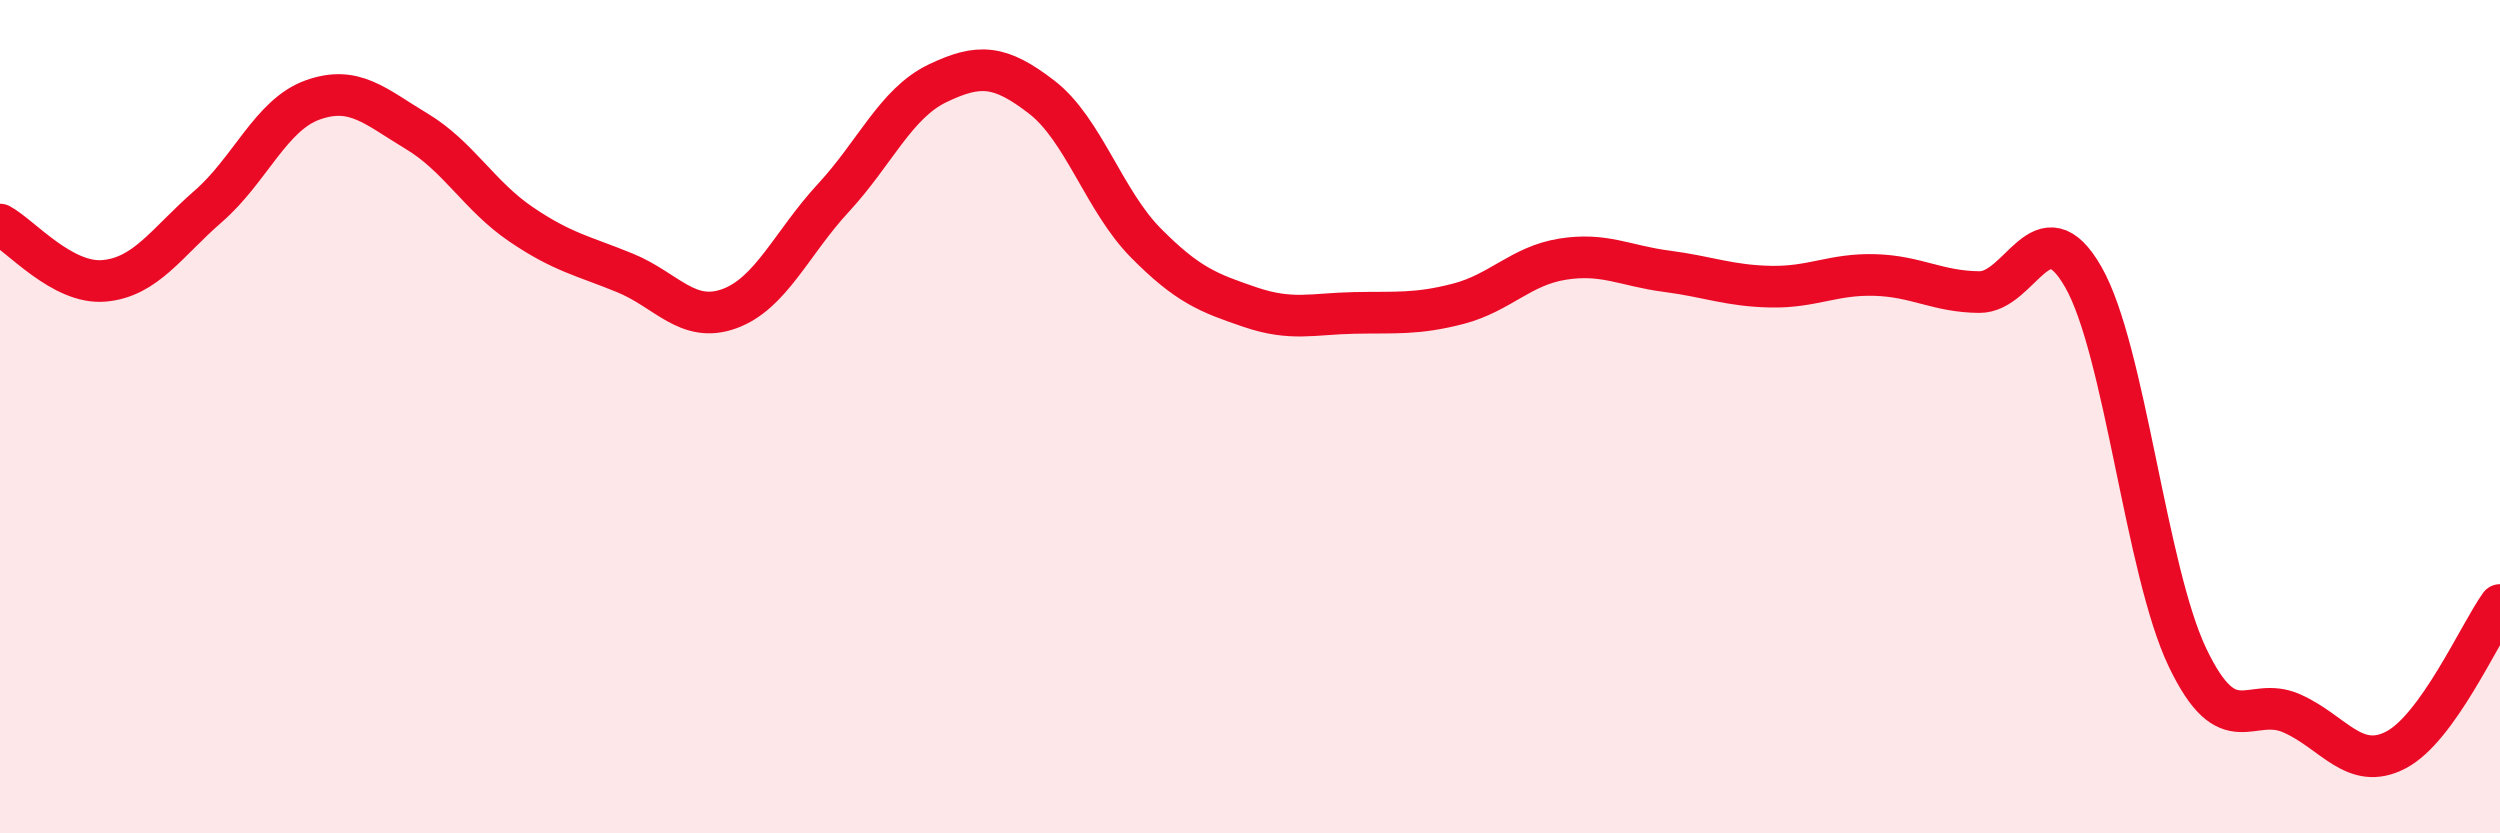 
    <svg width="60" height="20" viewBox="0 0 60 20" xmlns="http://www.w3.org/2000/svg">
      <path
        d="M 0,5.39 C 0.5,5.66 1.5,6.83 2.5,6.74 C 3.5,6.65 4,5.82 5,4.95 C 6,4.08 6.5,2.76 7.5,2.4 C 8.5,2.04 9,2.55 10,3.15 C 11,3.75 11.5,4.7 12.5,5.38 C 13.5,6.06 14,6.14 15,6.55 C 16,6.96 16.5,7.77 17.5,7.41 C 18.5,7.05 19,5.83 20,4.75 C 21,3.67 21.5,2.48 22.5,2 C 23.5,1.52 24,1.56 25,2.33 C 26,3.1 26.5,4.82 27.5,5.83 C 28.5,6.84 29,7.03 30,7.37 C 31,7.71 31.5,7.53 32.5,7.51 C 33.5,7.49 34,7.55 35,7.29 C 36,7.03 36.5,6.38 37.5,6.22 C 38.5,6.06 39,6.38 40,6.51 C 41,6.64 41.5,6.86 42.5,6.88 C 43.5,6.9 44,6.57 45,6.6 C 46,6.63 46.5,7 47.5,7.01 C 48.5,7.02 49,4.9 50,6.65 C 51,8.4 51.5,13.69 52.5,15.78 C 53.5,17.87 54,16.68 55,17.12 C 56,17.56 56.5,18.52 57.5,18 C 58.5,17.48 59.5,15.22 60,14.52L60 20L0 20Z"
        fill="#EB0A25"
        opacity="0.1"
        stroke-linecap="round"
        stroke-linejoin="round"
      />
      <path
        d="M 0,5.39 C 0.5,5.66 1.5,6.83 2.5,6.74 C 3.5,6.65 4,5.82 5,4.95 C 6,4.08 6.5,2.76 7.5,2.4 C 8.5,2.04 9,2.55 10,3.15 C 11,3.75 11.5,4.7 12.5,5.38 C 13.5,6.06 14,6.14 15,6.55 C 16,6.96 16.5,7.77 17.5,7.41 C 18.5,7.05 19,5.83 20,4.75 C 21,3.67 21.5,2.48 22.5,2 C 23.5,1.52 24,1.56 25,2.33 C 26,3.1 26.5,4.82 27.5,5.83 C 28.5,6.84 29,7.03 30,7.37 C 31,7.71 31.5,7.53 32.5,7.51 C 33.5,7.49 34,7.55 35,7.29 C 36,7.03 36.5,6.38 37.5,6.22 C 38.5,6.06 39,6.38 40,6.51 C 41,6.64 41.5,6.86 42.5,6.88 C 43.5,6.9 44,6.57 45,6.6 C 46,6.63 46.5,7 47.5,7.01 C 48.5,7.02 49,4.9 50,6.65 C 51,8.4 51.5,13.69 52.5,15.78 C 53.5,17.87 54,16.68 55,17.12 C 56,17.56 56.5,18.52 57.5,18 C 58.5,17.48 59.5,15.22 60,14.52"
        stroke="#EB0A25"
        stroke-width="1"
        fill="none"
        stroke-linecap="round"
        stroke-linejoin="round"
      />
    </svg>
  